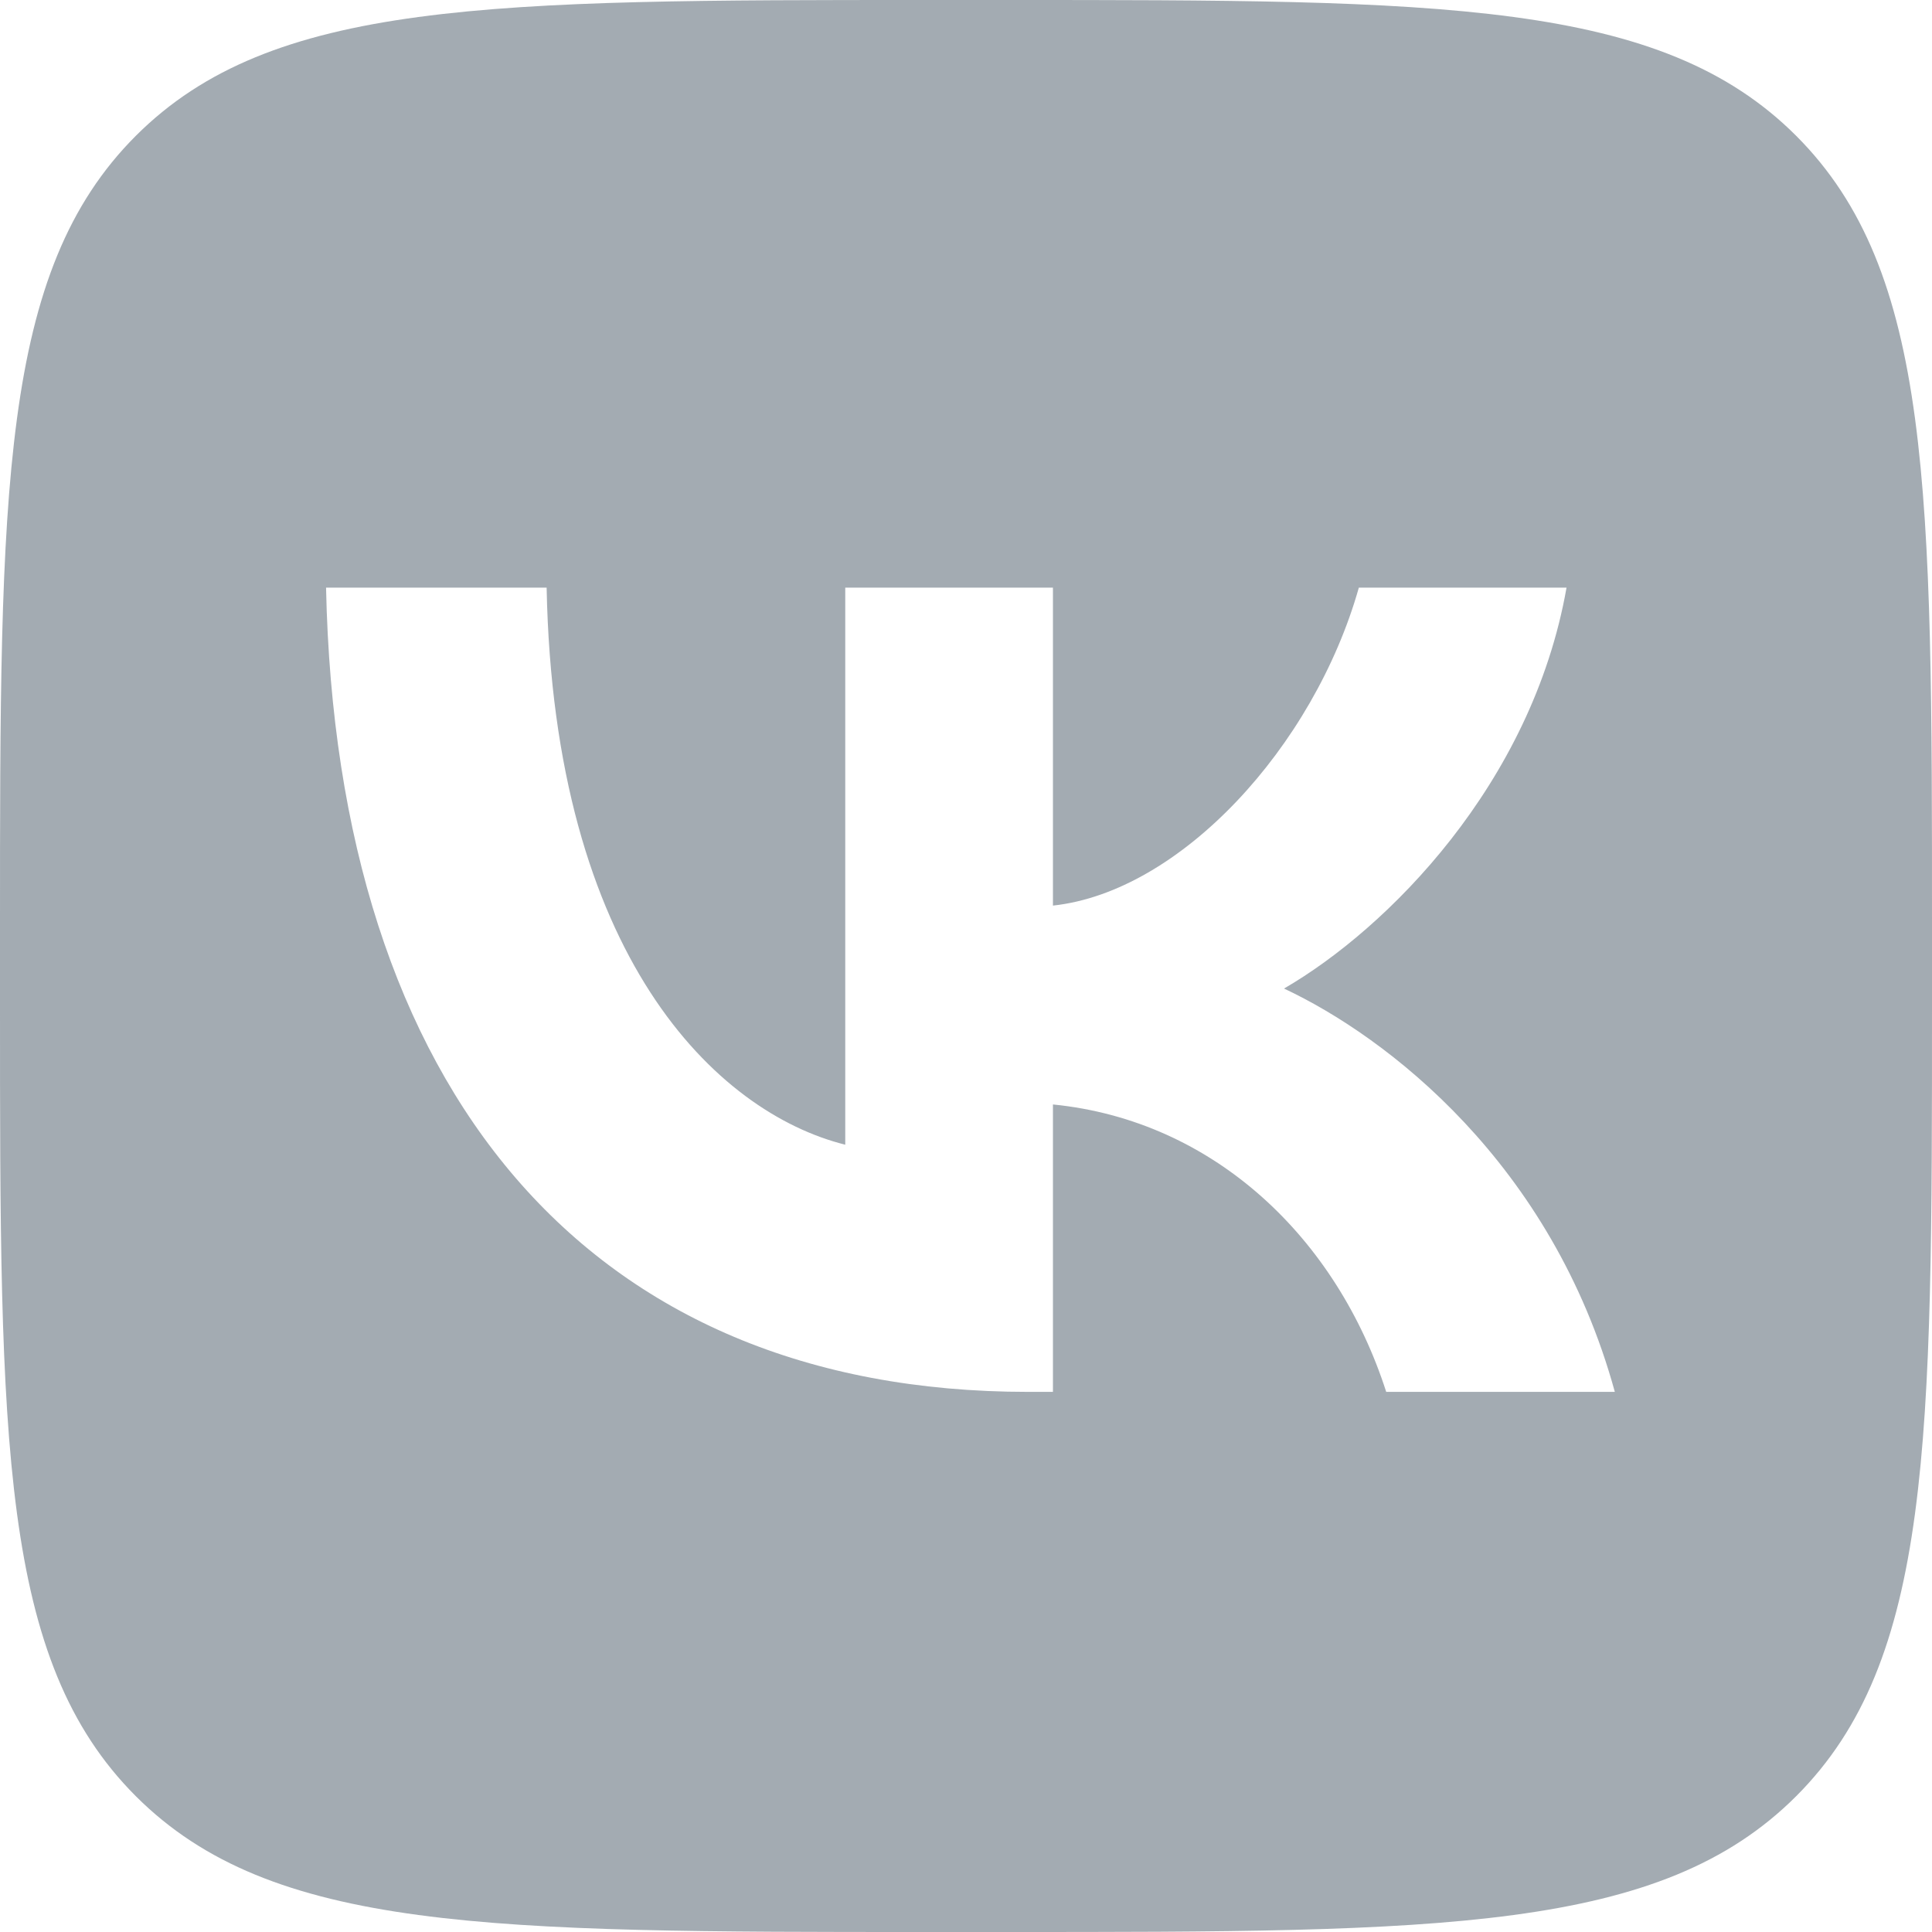 <svg width="30" height="30" viewBox="0 0 30 30" fill="none" xmlns="http://www.w3.org/2000/svg">
<path fill-rule="evenodd" clip-rule="evenodd" d="M2.109 2.109C0 4.218 0 7.612 0 14.4V15.6C0 22.388 0 25.782 2.109 27.891C4.218 30 7.612 30 14.4 30H15.6C22.388 30 25.782 30 27.891 27.891C30 25.782 30 22.388 30 15.6V14.4C30 7.612 30 4.218 27.891 2.109C25.782 0 22.388 0 15.6 0H14.4C7.612 0 4.218 0 2.109 2.109ZM5.063 9.125C5.225 16.925 9.125 21.613 15.963 21.613H16.35V17.15C18.863 17.4 20.762 19.238 21.525 21.613H25.075C24.1 18.063 21.538 16.1 19.938 15.35C21.538 14.425 23.788 12.175 24.325 9.125H21.1C20.4 11.6 18.325 13.85 16.35 14.062V9.125H13.125V17.775C11.125 17.275 8.6 14.85 8.488 9.125H5.063Z" fill="#A3ABB2"/>
</svg>
